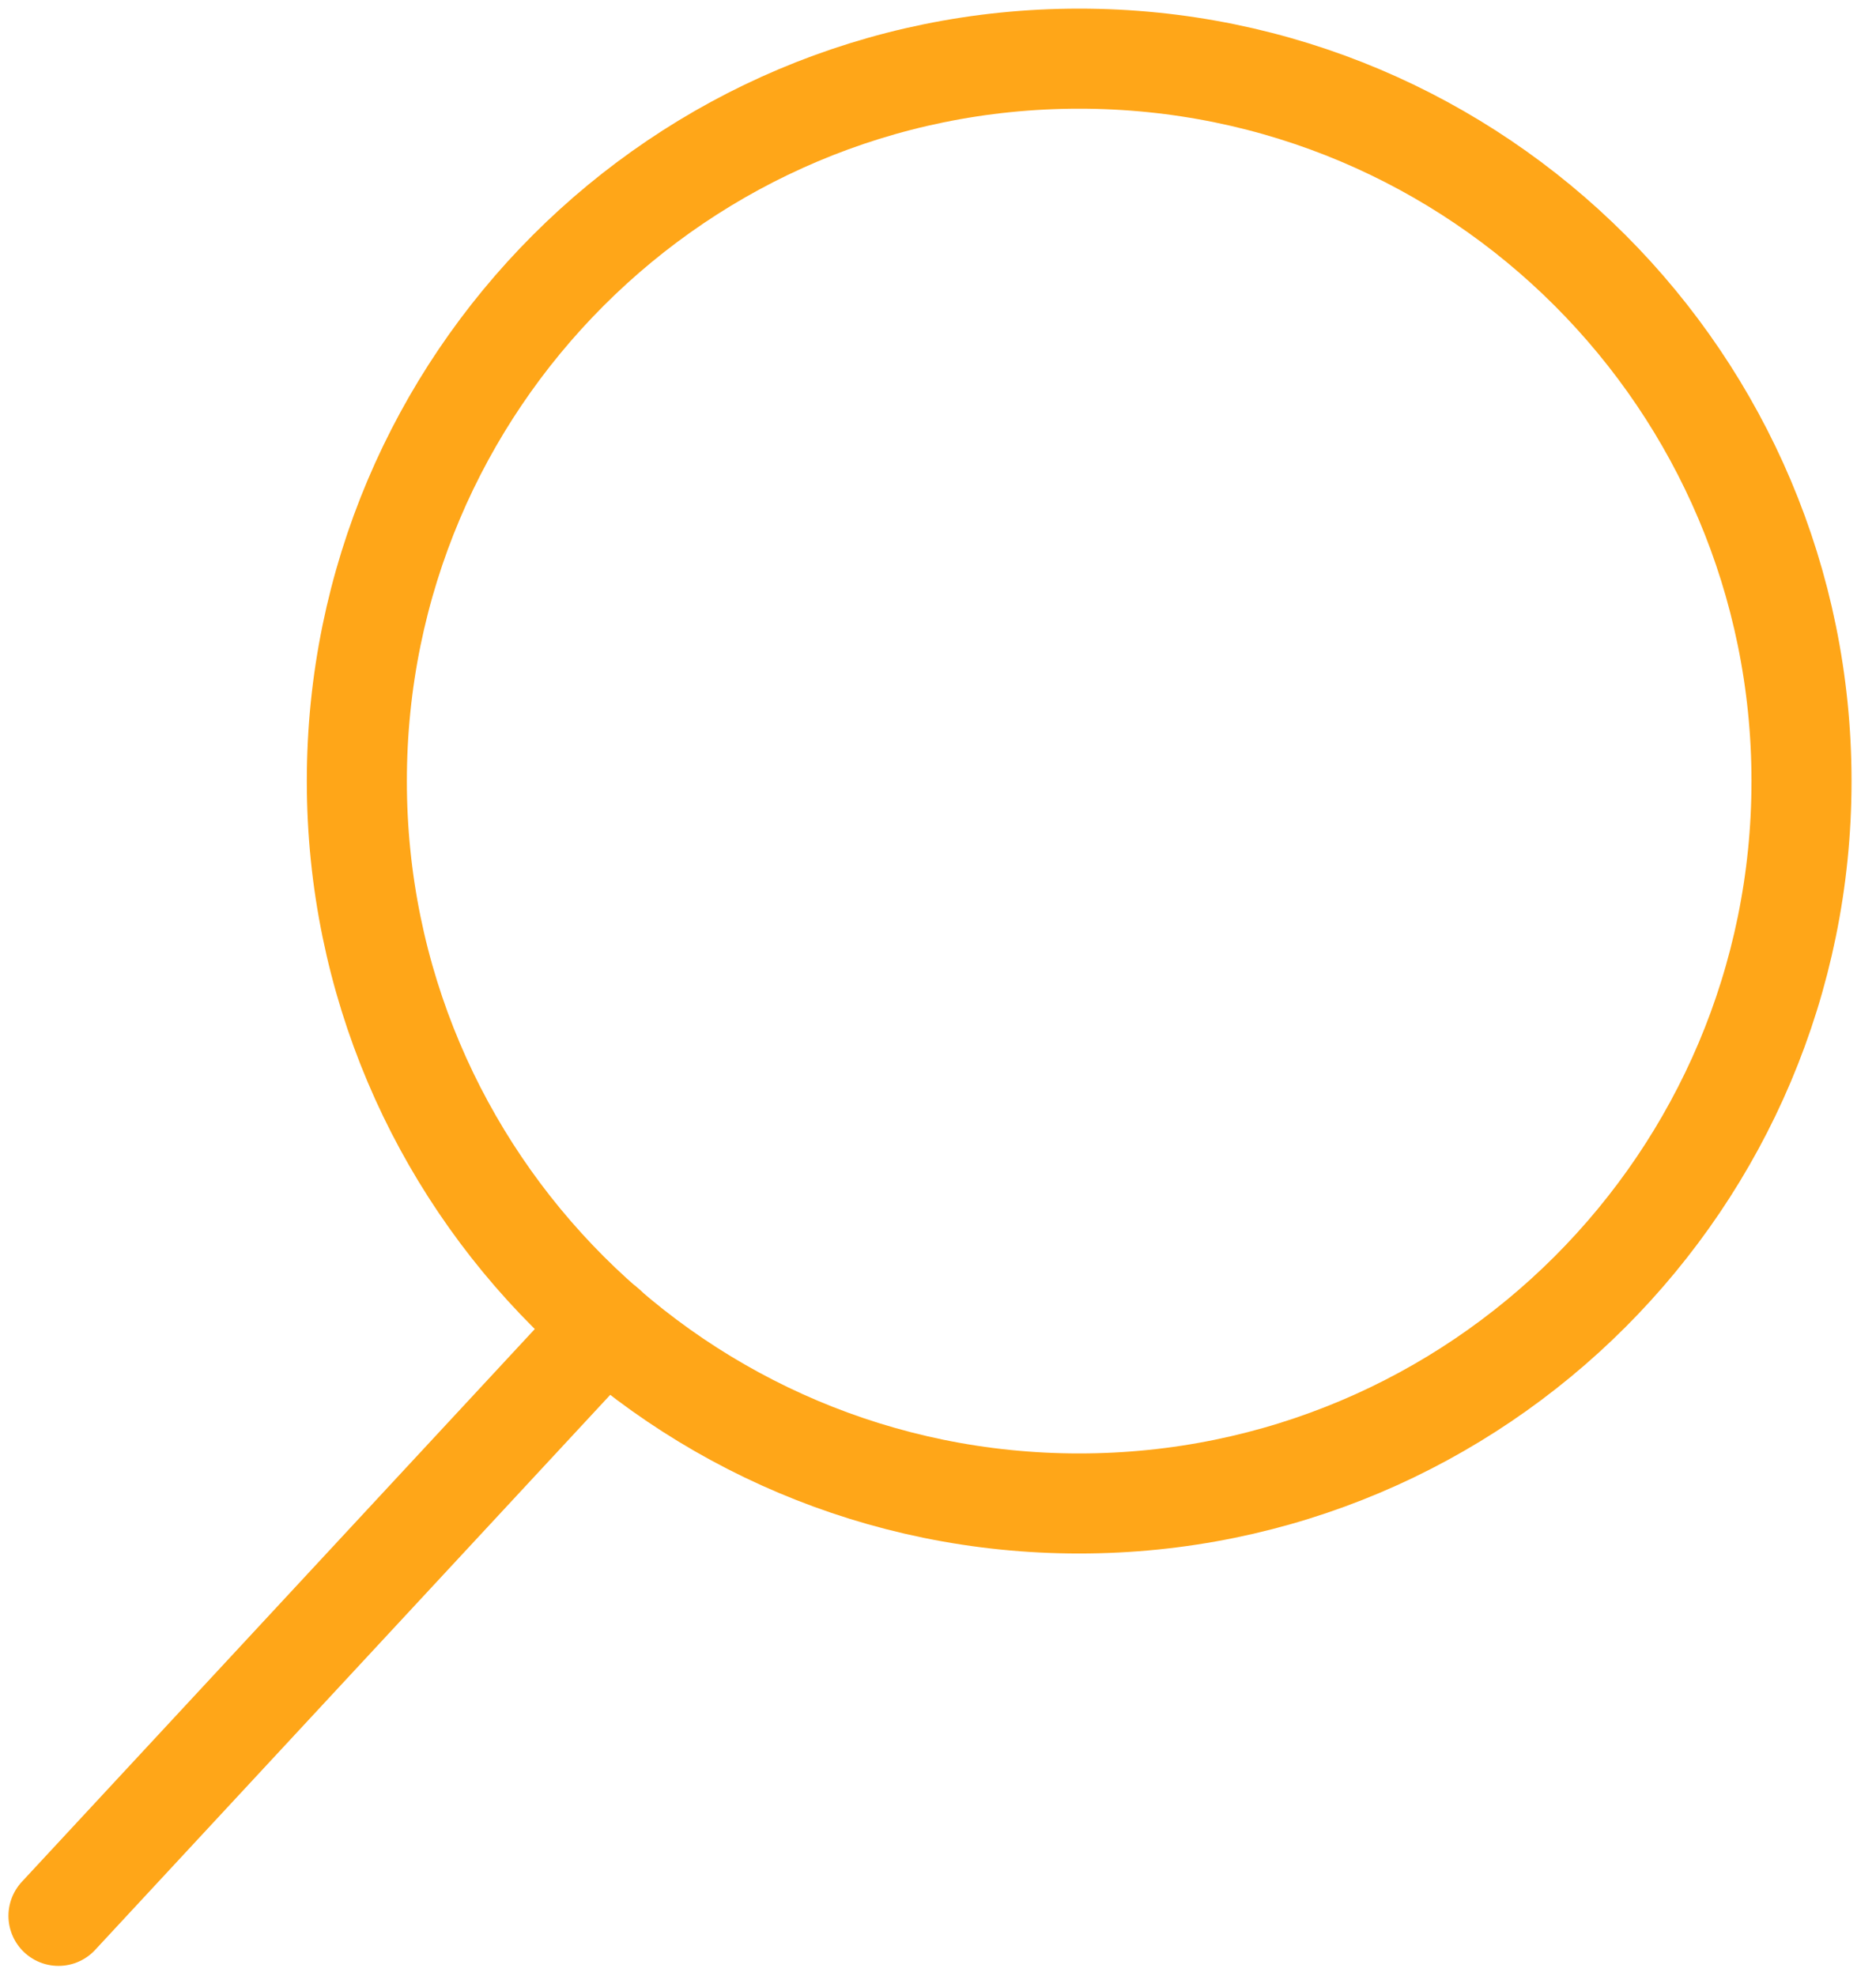 <?xml version="1.0" encoding="UTF-8"?>
<svg xmlns="http://www.w3.org/2000/svg" width="75" height="79" viewBox="0 0 75 79" fill="none">
  <path fill-rule="evenodd" clip-rule="evenodd" d="M72.022 31.224C72.022 47.172 59.093 60.101 43.143 60.101C27.195 60.101 14.266 47.172 14.266 31.224C14.266 15.274 27.195 2.345 43.143 2.345C59.093 2.345 72.022 15.274 72.022 31.224Z" stroke="#FFA618" stroke-width="4" stroke-miterlimit="2"></path>
  <path d="M24.211 53.018L2.338 76.586" stroke="#FFA618" stroke-width="4" stroke-miterlimit="2" stroke-linecap="round"></path>
</svg>
